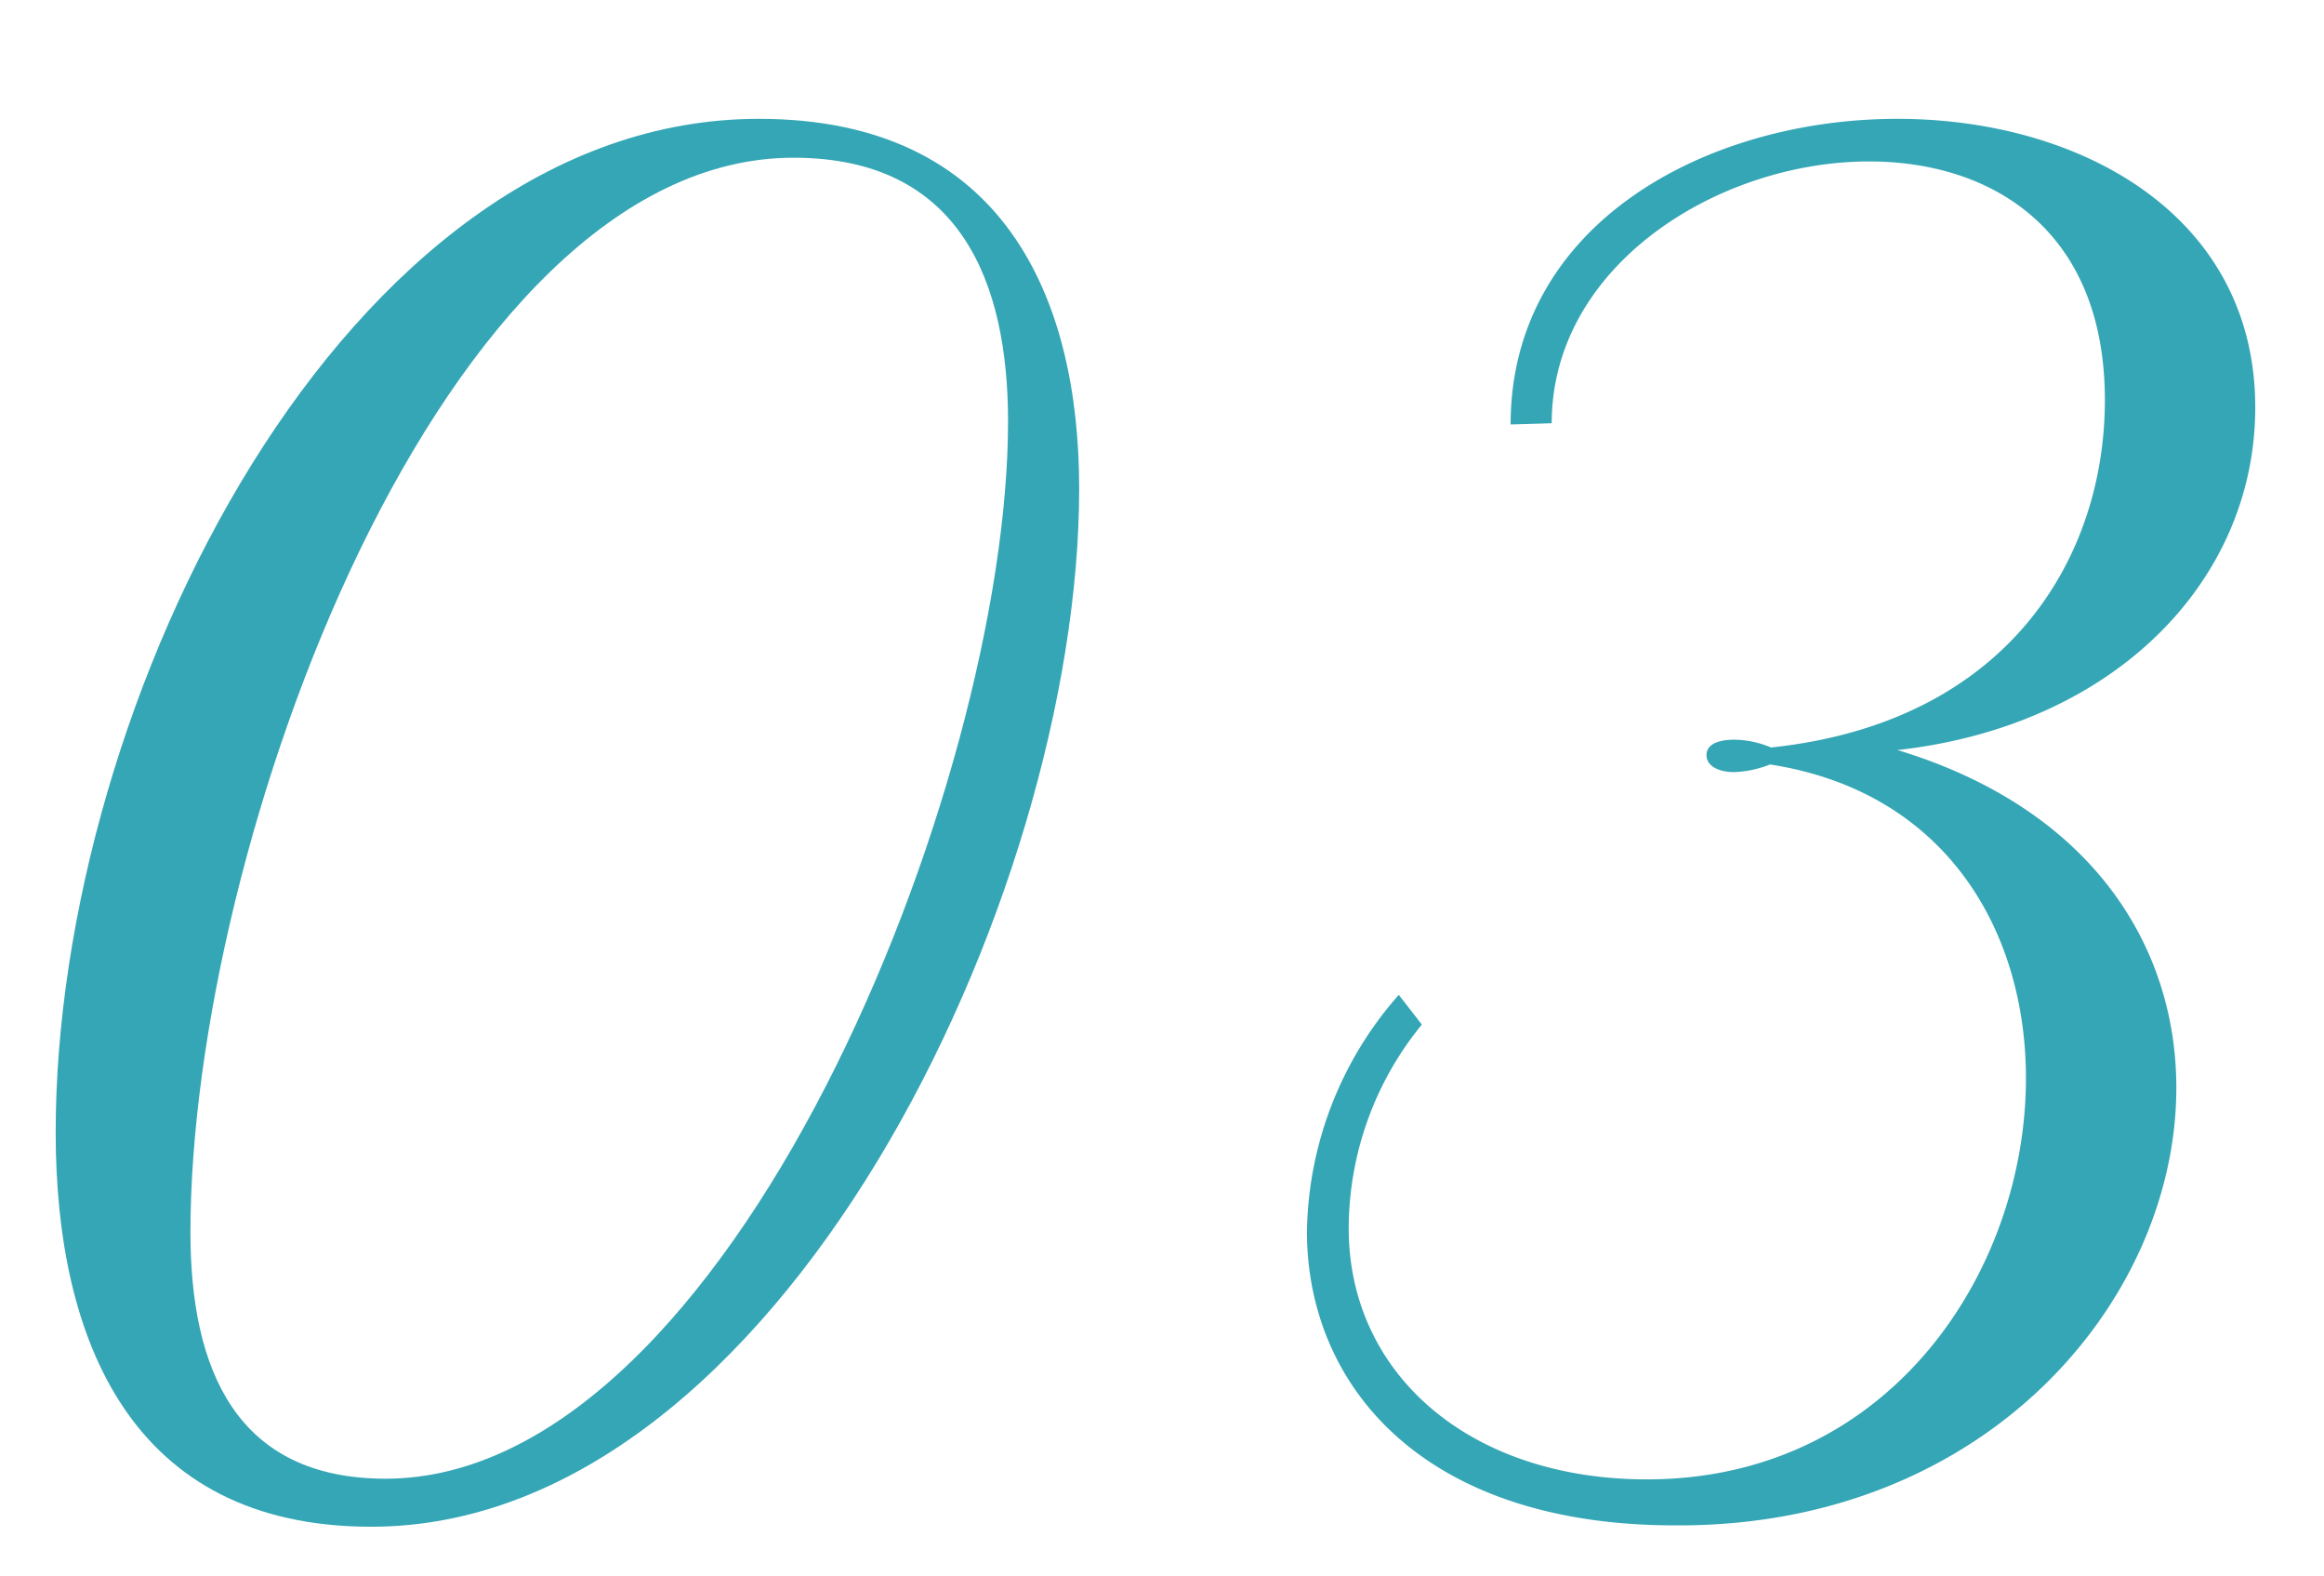 <svg xmlns="http://www.w3.org/2000/svg" viewBox="0 0 136.92 92.84"><defs><style>.cls-1{isolation:isolate;}.cls-2{mix-blend-mode:screen;}.cls-3{fill:#35a6b5;}</style></defs><title>mod-sec06-rental-price-consultation-case-list-item-num03</title><g class="cls-1"><g id="contents"><g class="cls-2"><path class="cls-3" d="M44.71,7C59.16,7,63.58,17.57,63.58,28.79c0,24.08-17.79,61.14-41.71,61.14C7.7,89.93,3.28,78.88,3.28,66.7,3.28,41.37,20.28,7,44.71,7ZM59.39,24.82c0-8.16-2.78-15.53-12.64-15.53C26,9.29,11.22,49.81,11.22,72.59c0,8.11,2.72,14.51,11.5,14.51C43,87.1,59.39,46.18,59.39,24.82Z"/><path class="cls-3" d="M89,25c0-11.84,11.56-18,22.79-18,10.76,0,21.08,5.66,21.08,17,0,10.2-8.28,18.76-21.08,20.18,11.39,3.45,16.43,11.5,16.43,19.89,0,12.52-11.16,25.78-29.3,25.78C83.77,89.93,77,81.55,77,72.54A21.52,21.52,0,0,1,82.41,58.6l1.36,1.75a19,19,0,0,0-4.31,12c0,8.55,7.09,14.79,17.57,14.79,14.34,0,22.33-12.3,22.33-23.63,0-8.73-4.76-16.89-15.08-18.48a6.32,6.32,0,0,1-2.09.45c-1,0-1.65-.39-1.65-1s.63-.91,1.65-.91a5.7,5.7,0,0,1,2.15.46c14-1.48,19.67-11.22,19.67-20.46,0-10-6.63-14.06-13.89-14.06-8.89,0-18.7,6.13-18.7,15.42Z"/></g></g></g></svg>